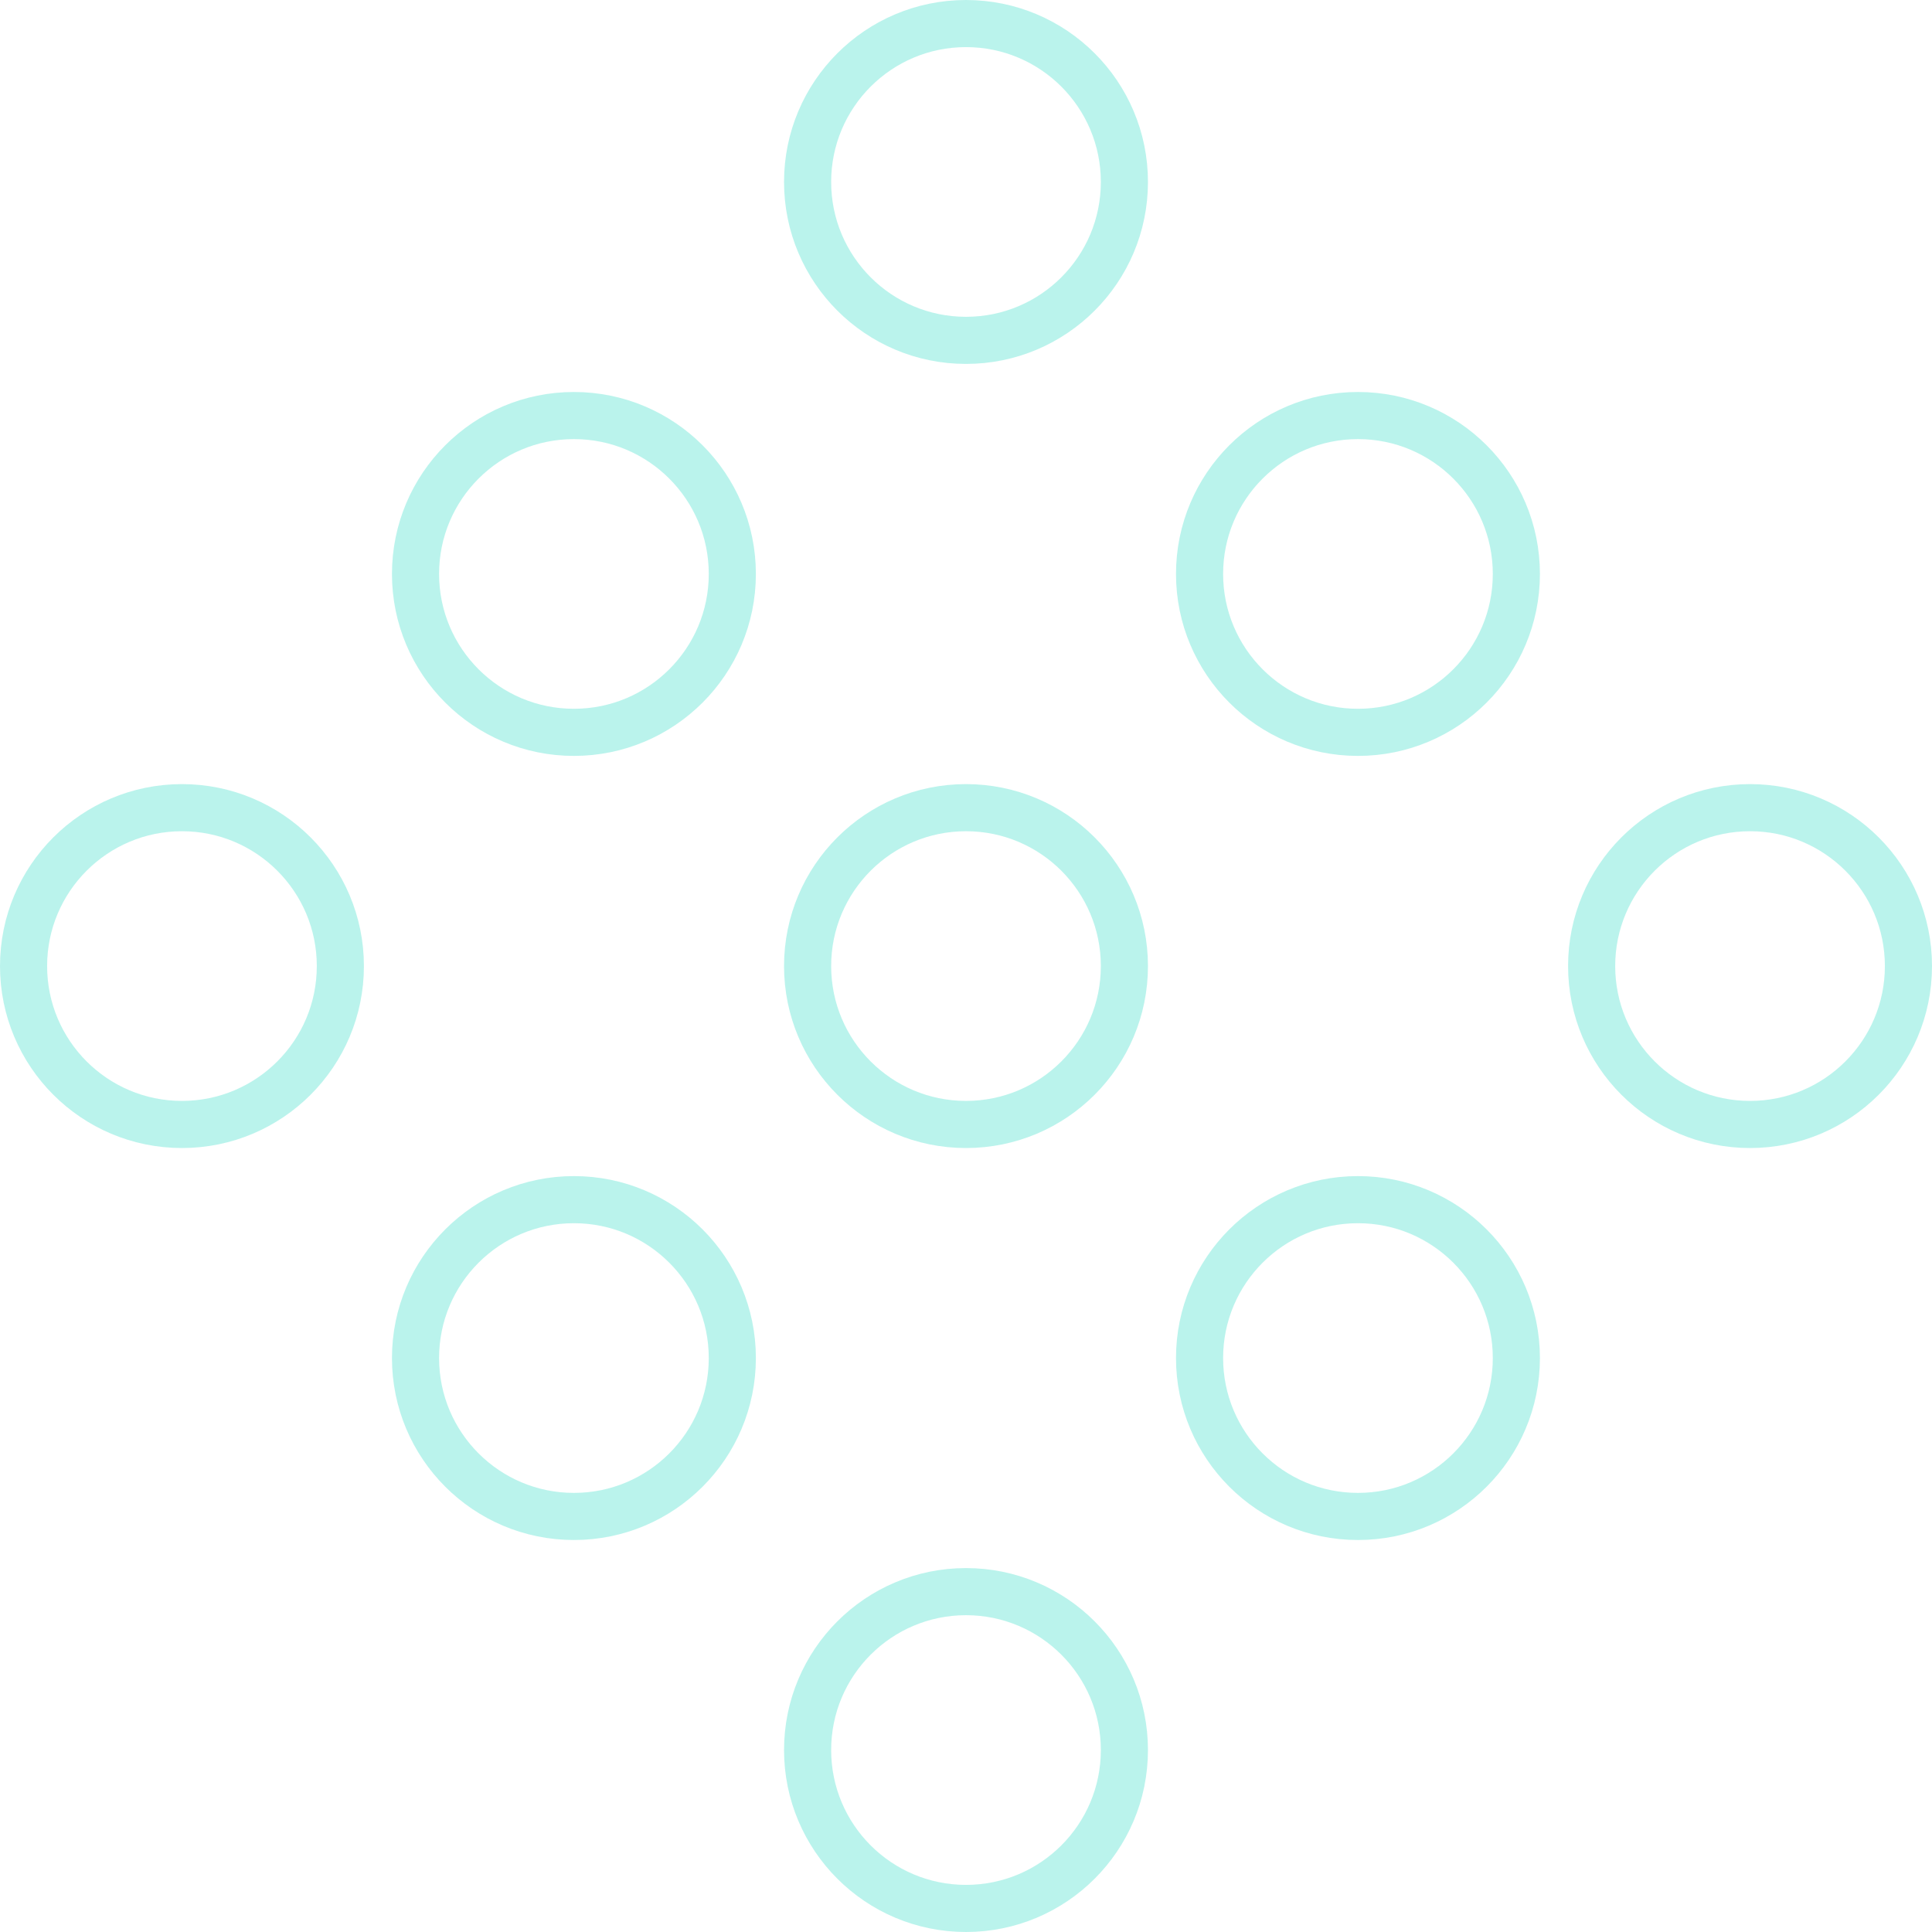 <svg xmlns="http://www.w3.org/2000/svg" width="82" height="82" viewBox="0 0 82 82"><defs><style>.a{opacity:0.302;}.b{fill:none;stroke:#1cd8c0;stroke-linecap:round;stroke-miterlimit:10;stroke-width:2px;}</style></defs><g class="a" transform="translate(-794.182 -426.221)"><circle class="b" cx="6.723" cy="6.723" r="6.723" transform="translate(845.095 443.858)"/><circle class="b" cx="6.723" cy="6.723" r="6.723" transform="translate(828.459 427.221)"/><circle class="b" cx="6.723" cy="6.723" r="6.723" transform="translate(861.736 460.501)"/><circle class="b" cx="6.723" cy="6.723" r="6.723" transform="translate(828.459 460.501)"/><circle class="b" cx="6.723" cy="6.723" r="6.723" transform="translate(811.818 443.858)"/><circle class="b" cx="6.723" cy="6.723" r="6.723" transform="translate(845.095 477.138)"/><circle class="b" cx="6.723" cy="6.723" r="6.723" transform="translate(811.818 477.138)"/><circle class="b" cx="6.723" cy="6.723" r="6.723" transform="translate(795.182 460.501)"/><circle class="b" cx="6.723" cy="6.723" r="6.723" transform="translate(828.459 493.775)"/></g></svg>